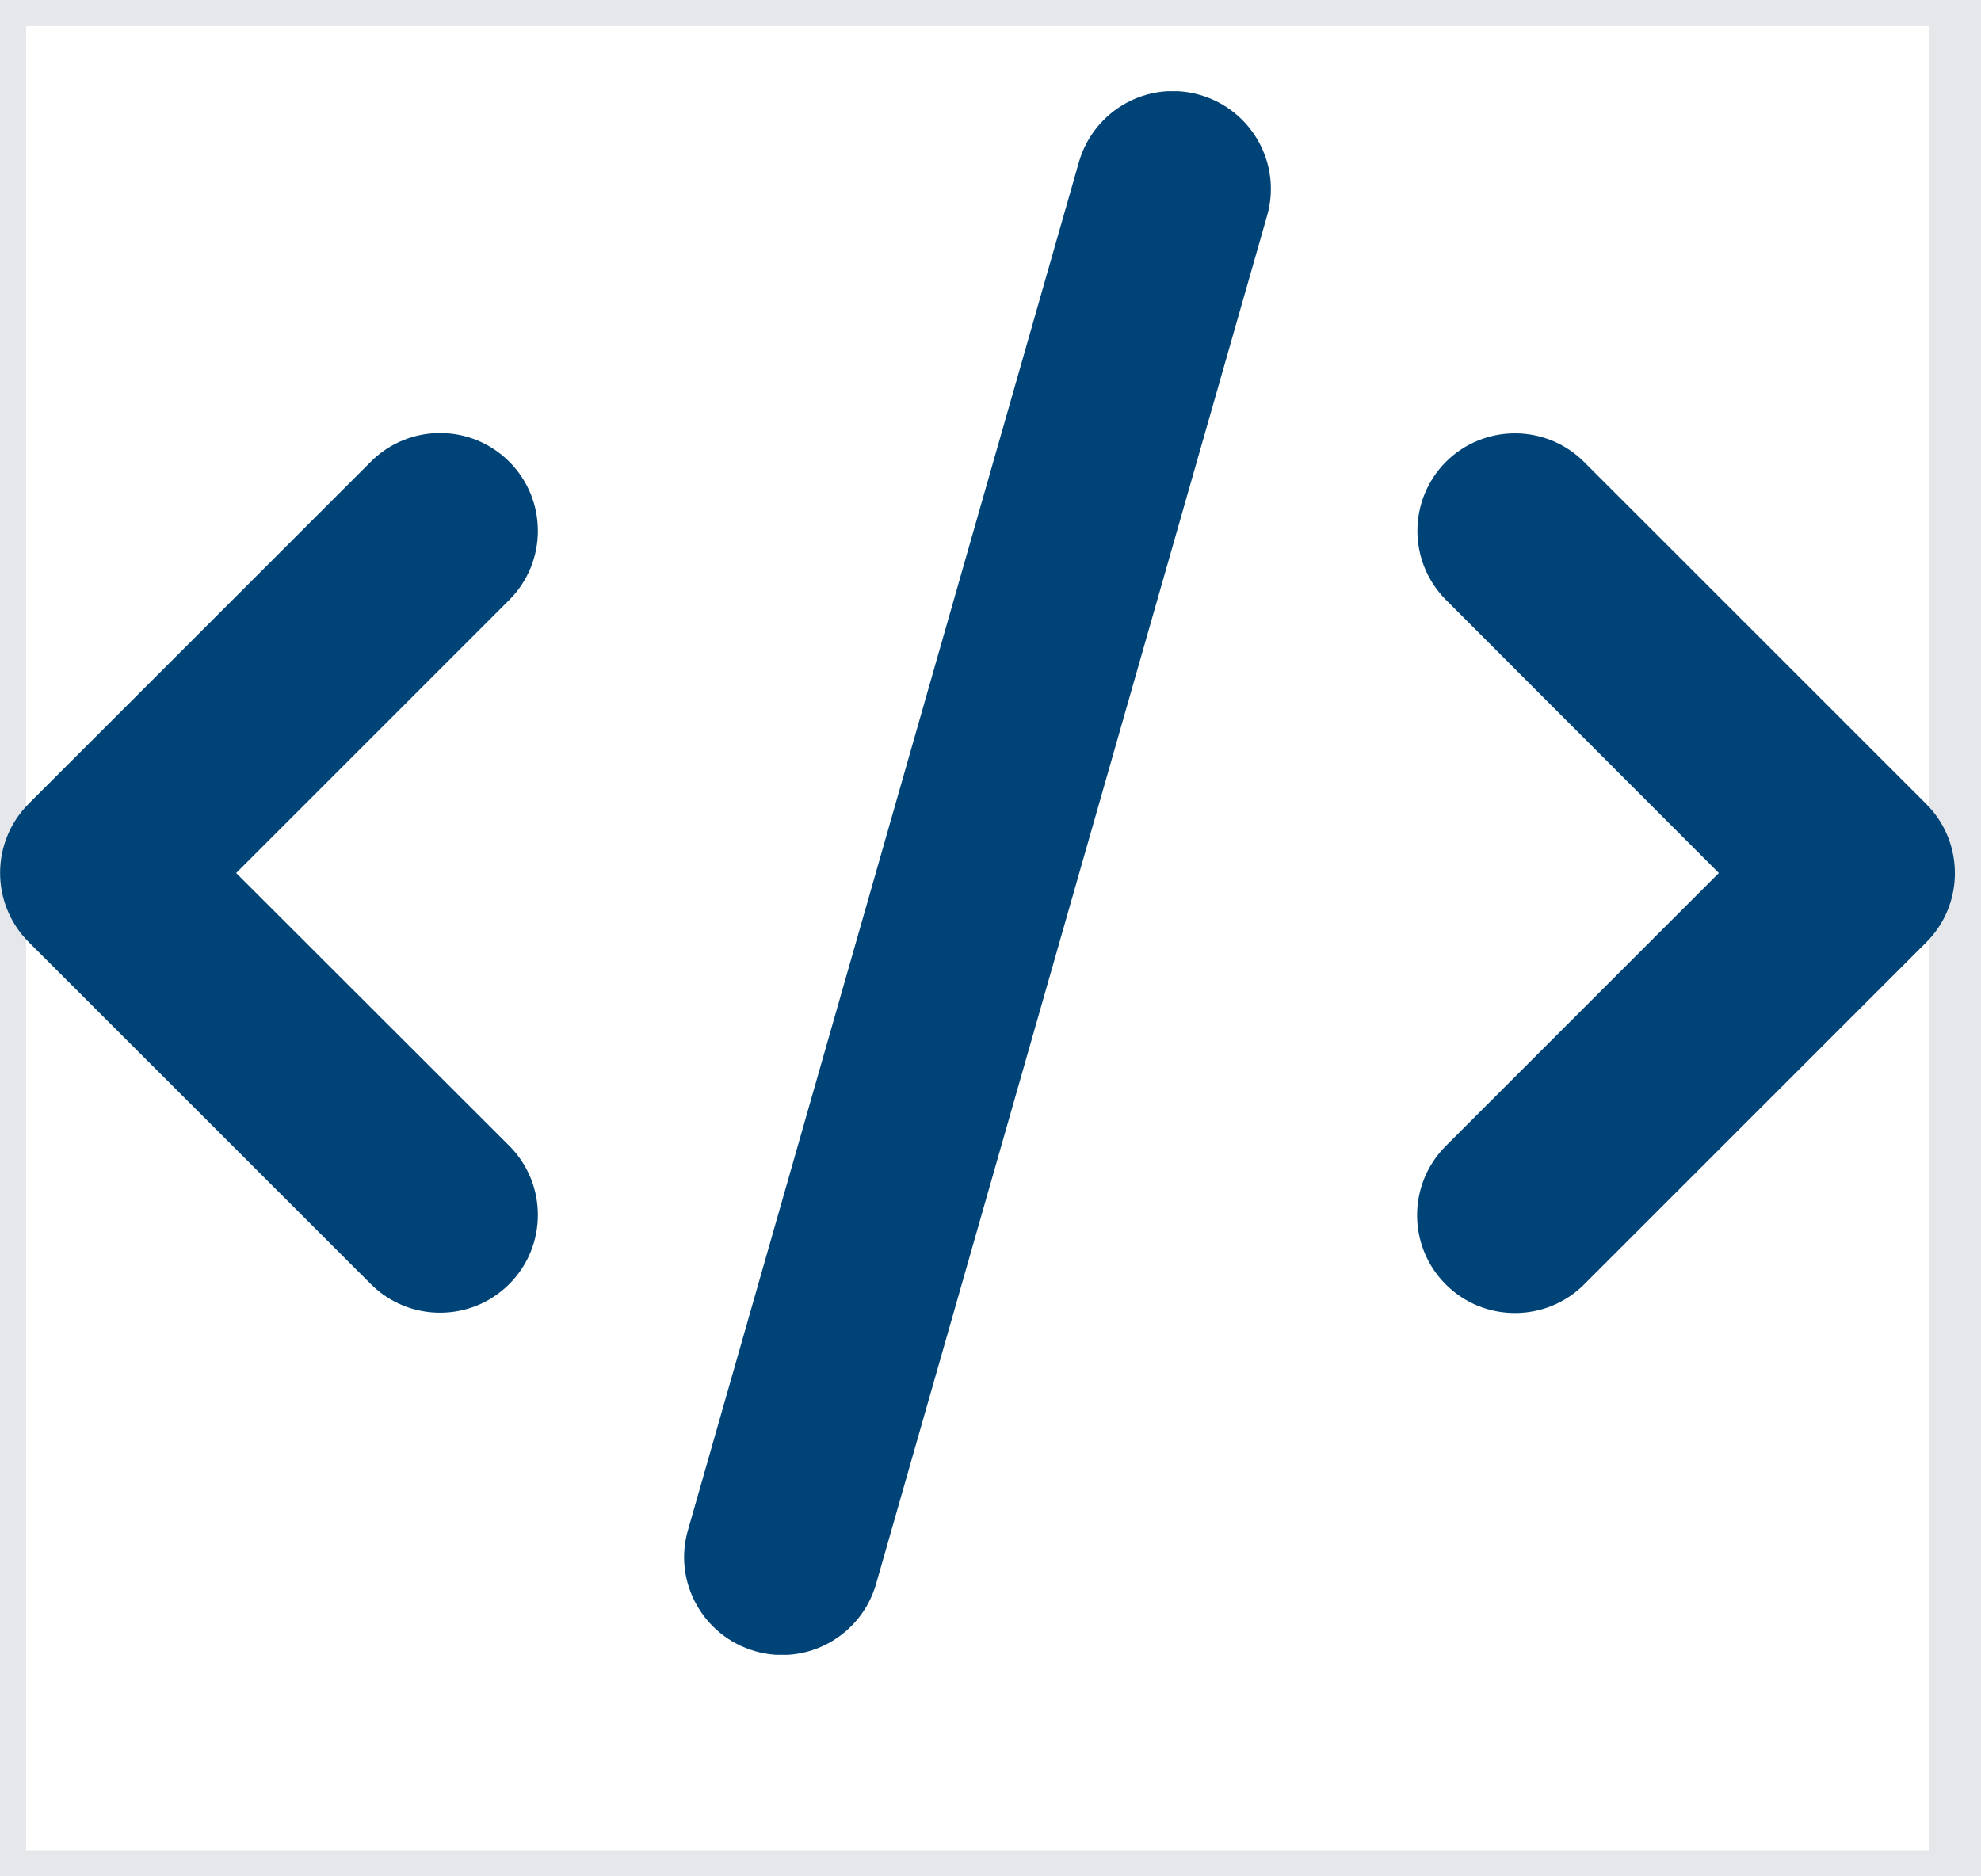 <svg xmlns="http://www.w3.org/2000/svg" width="38" height="36" viewBox="0 0 38 36" fill="none"><path d="M37.5 36H0V0H37.5V36Z" stroke="#E5E7EB"></path><g clip-path="url(#clip0_827_2730)"><path d="M23.016 1.821C22.02 1.533 20.983 2.114 20.696 3.11L13.196 29.36C12.909 30.356 13.489 31.393 14.485 31.68C15.481 31.967 16.518 31.387 16.805 30.391L24.305 4.141C24.592 3.145 24.012 2.108 23.016 1.821ZM27.739 8.858C27.006 9.59 27.006 10.78 27.739 11.512L32.971 16.75L27.733 21.988C27 22.721 27 23.91 27.733 24.643C28.465 25.375 29.655 25.375 30.387 24.643L36.95 18.08C37.682 17.348 37.682 16.158 36.95 15.426L30.387 8.864C29.655 8.131 28.465 8.131 27.733 8.864L27.739 8.858ZM9.768 8.858C9.036 8.125 7.846 8.125 7.114 8.858L0.551 15.42C-0.181 16.153 -0.181 17.342 0.551 18.075L7.114 24.637C7.846 25.369 9.036 25.369 9.768 24.637C10.501 23.904 10.501 22.715 9.768 21.983L4.53 16.75L9.768 11.512C10.501 10.78 10.501 9.59 9.768 8.858Z" fill="#004477"></path></g><defs><clipPath id="clip0_827_2730"><path d="M0 1.75H37.5V31.75H0V1.75Z" fill="white"></path></clipPath></defs></svg>